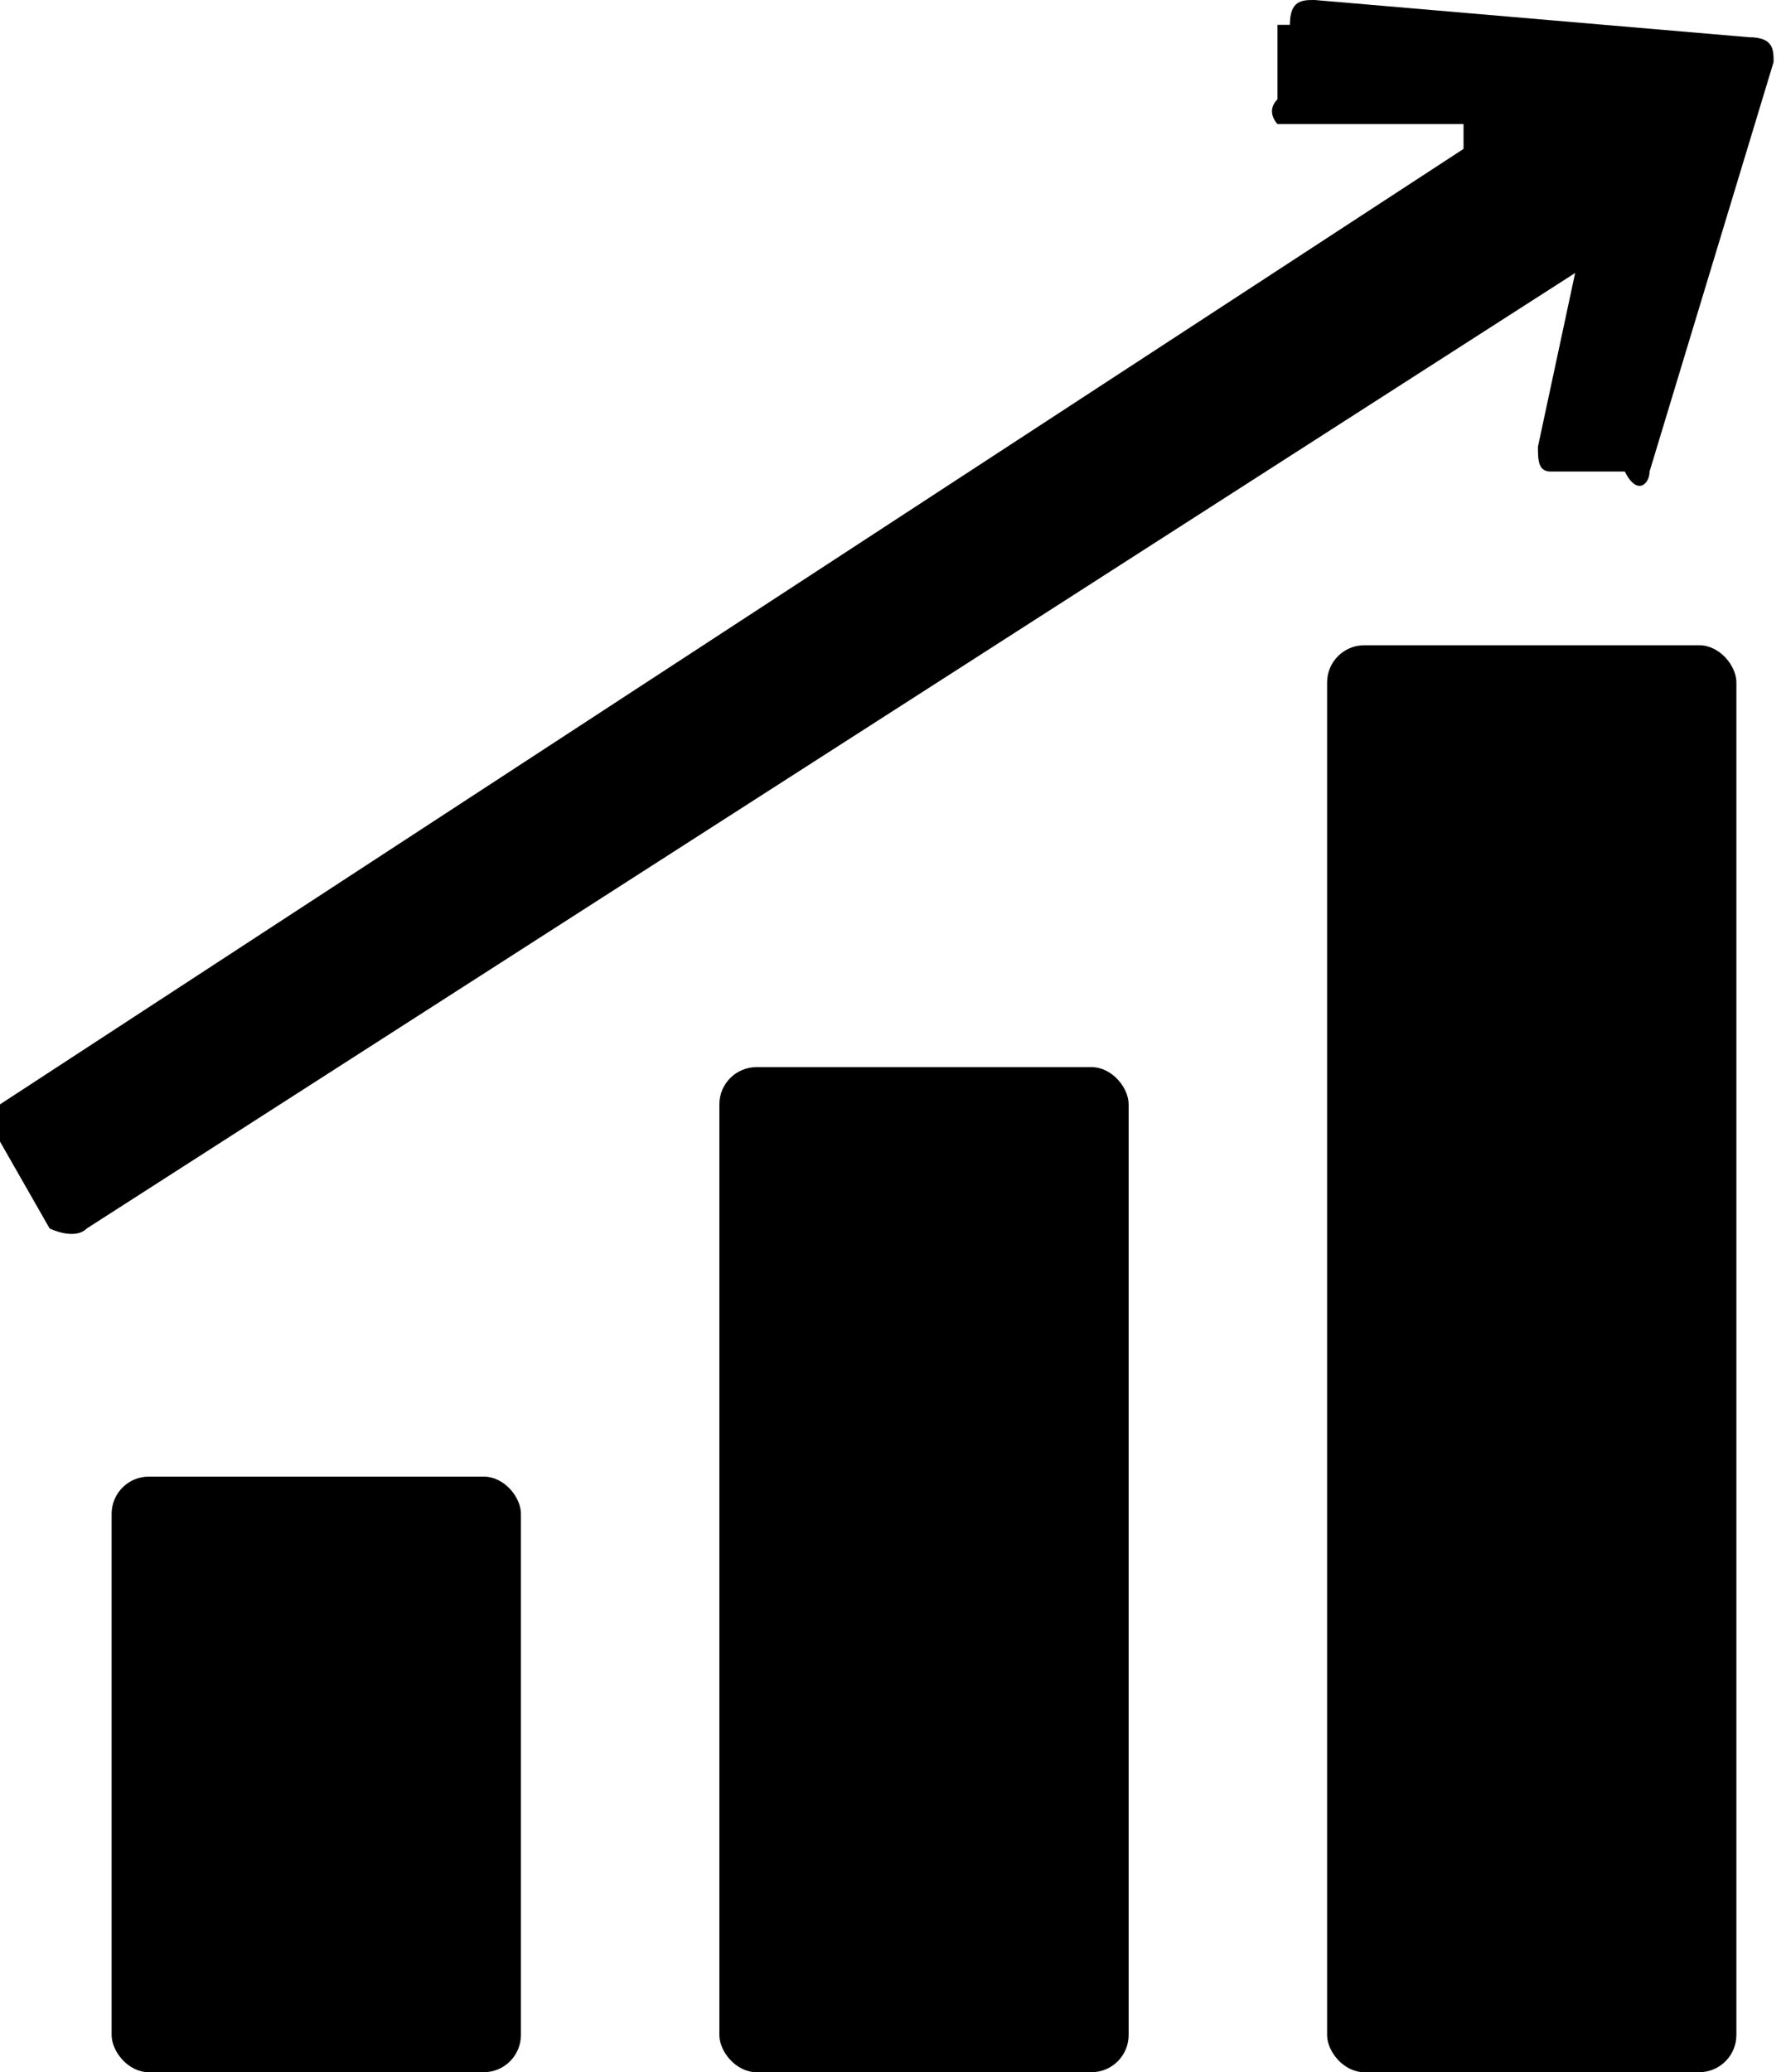 <svg xmlns="http://www.w3.org/2000/svg" id="uuid-197a98f9-4a4b-48dd-9863-cf22c64d839e" viewBox="0 0 14.4 16.7"><g id="uuid-3742f308-fd17-4f7a-ae1c-94730b67be60"><rect x=".9" y="11.9" width="3.3" height="4.8" rx=".3" ry=".3"></rect><rect x="5.8" y="8.6" width="3.3" height="8.1" rx=".3" ry=".3"></rect><rect x="10.7" y="5.2" width="3.3" height="11.5" rx=".3" ry=".3"></rect><path d="M10.3.2v.6c-.1.1,0,.2,0,.2h1.5c0,.1,0,.2,0,.2L0,8.9c0,0-.1.2,0,.3l.4.7c0,0,.2.1.3,0L12.7,2.2s0,0,0,0l-.3,1.4c0,.1,0,.2.1.2h.6c.1.2.2.1.2,0l1-3.3c0-.1,0-.2-.2-.2L10.6,0c-.1,0-.2,0-.2.2Z"></path></g></svg>